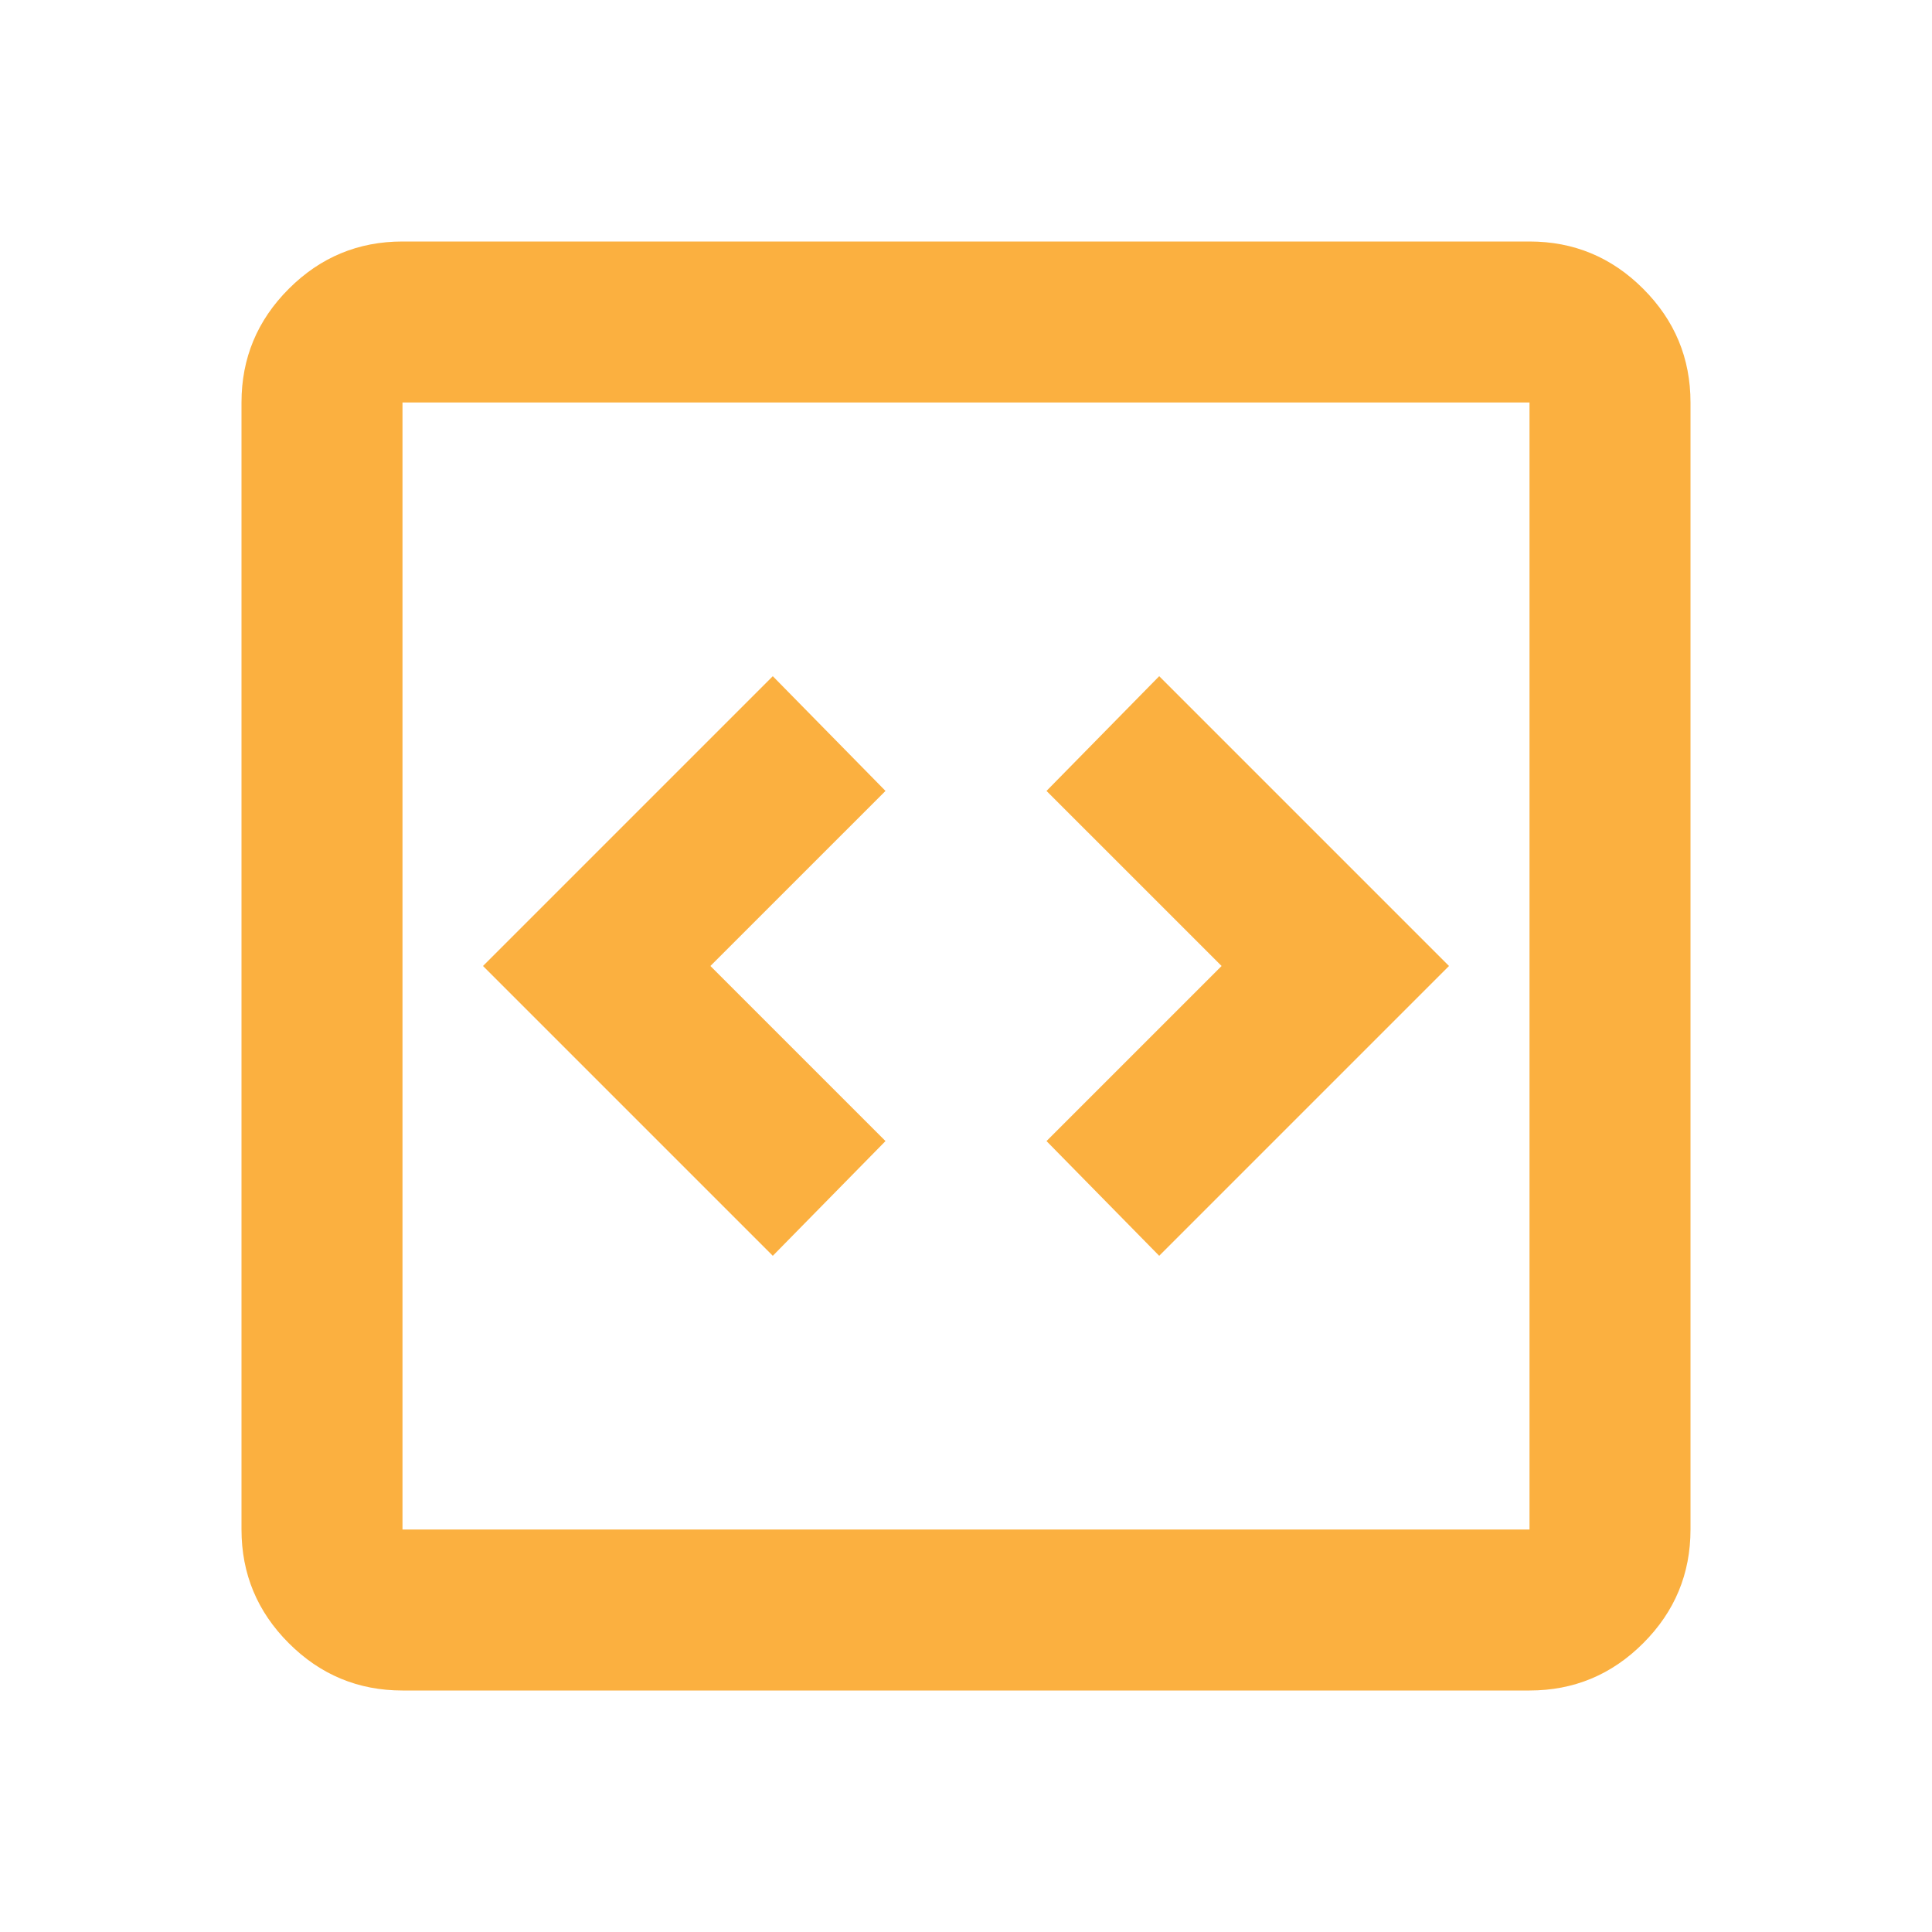 <?xml version="1.0" encoding="UTF-8"?> <svg xmlns="http://www.w3.org/2000/svg" width="58" height="58" viewBox="0 0 58 58" fill="none"><mask id="mask0_2119_4124" style="mask-type:alpha" maskUnits="userSpaceOnUse" x="0" y="0" width="58" height="58"><rect width="58" height="58" fill="#FBB040"></rect></mask><g mask="url(#mask0_2119_4124)"><path d="M23.2 37.7L26.583 34.256L21.327 29L26.583 23.744L23.2 20.3L14.5 29L23.2 37.7ZM34.8 37.7L43.5 29L34.8 20.3L31.417 23.744L36.673 29L31.417 34.256L34.8 37.7ZM12.083 50.75C10.754 50.75 9.616 50.277 8.67 49.33C7.723 48.384 7.25 47.246 7.25 45.917V12.083C7.25 10.754 7.723 9.616 8.67 8.67C9.616 7.723 10.754 7.25 12.083 7.25H45.917C47.246 7.25 48.384 7.723 49.33 8.67C50.277 9.616 50.75 10.754 50.75 12.083V45.917C50.75 47.246 50.277 48.384 49.33 49.33C48.384 50.277 47.246 50.75 45.917 50.75H12.083ZM12.083 45.917H45.917V12.083H12.083V45.917Z" fill="#FBB040"></path></g></svg> 